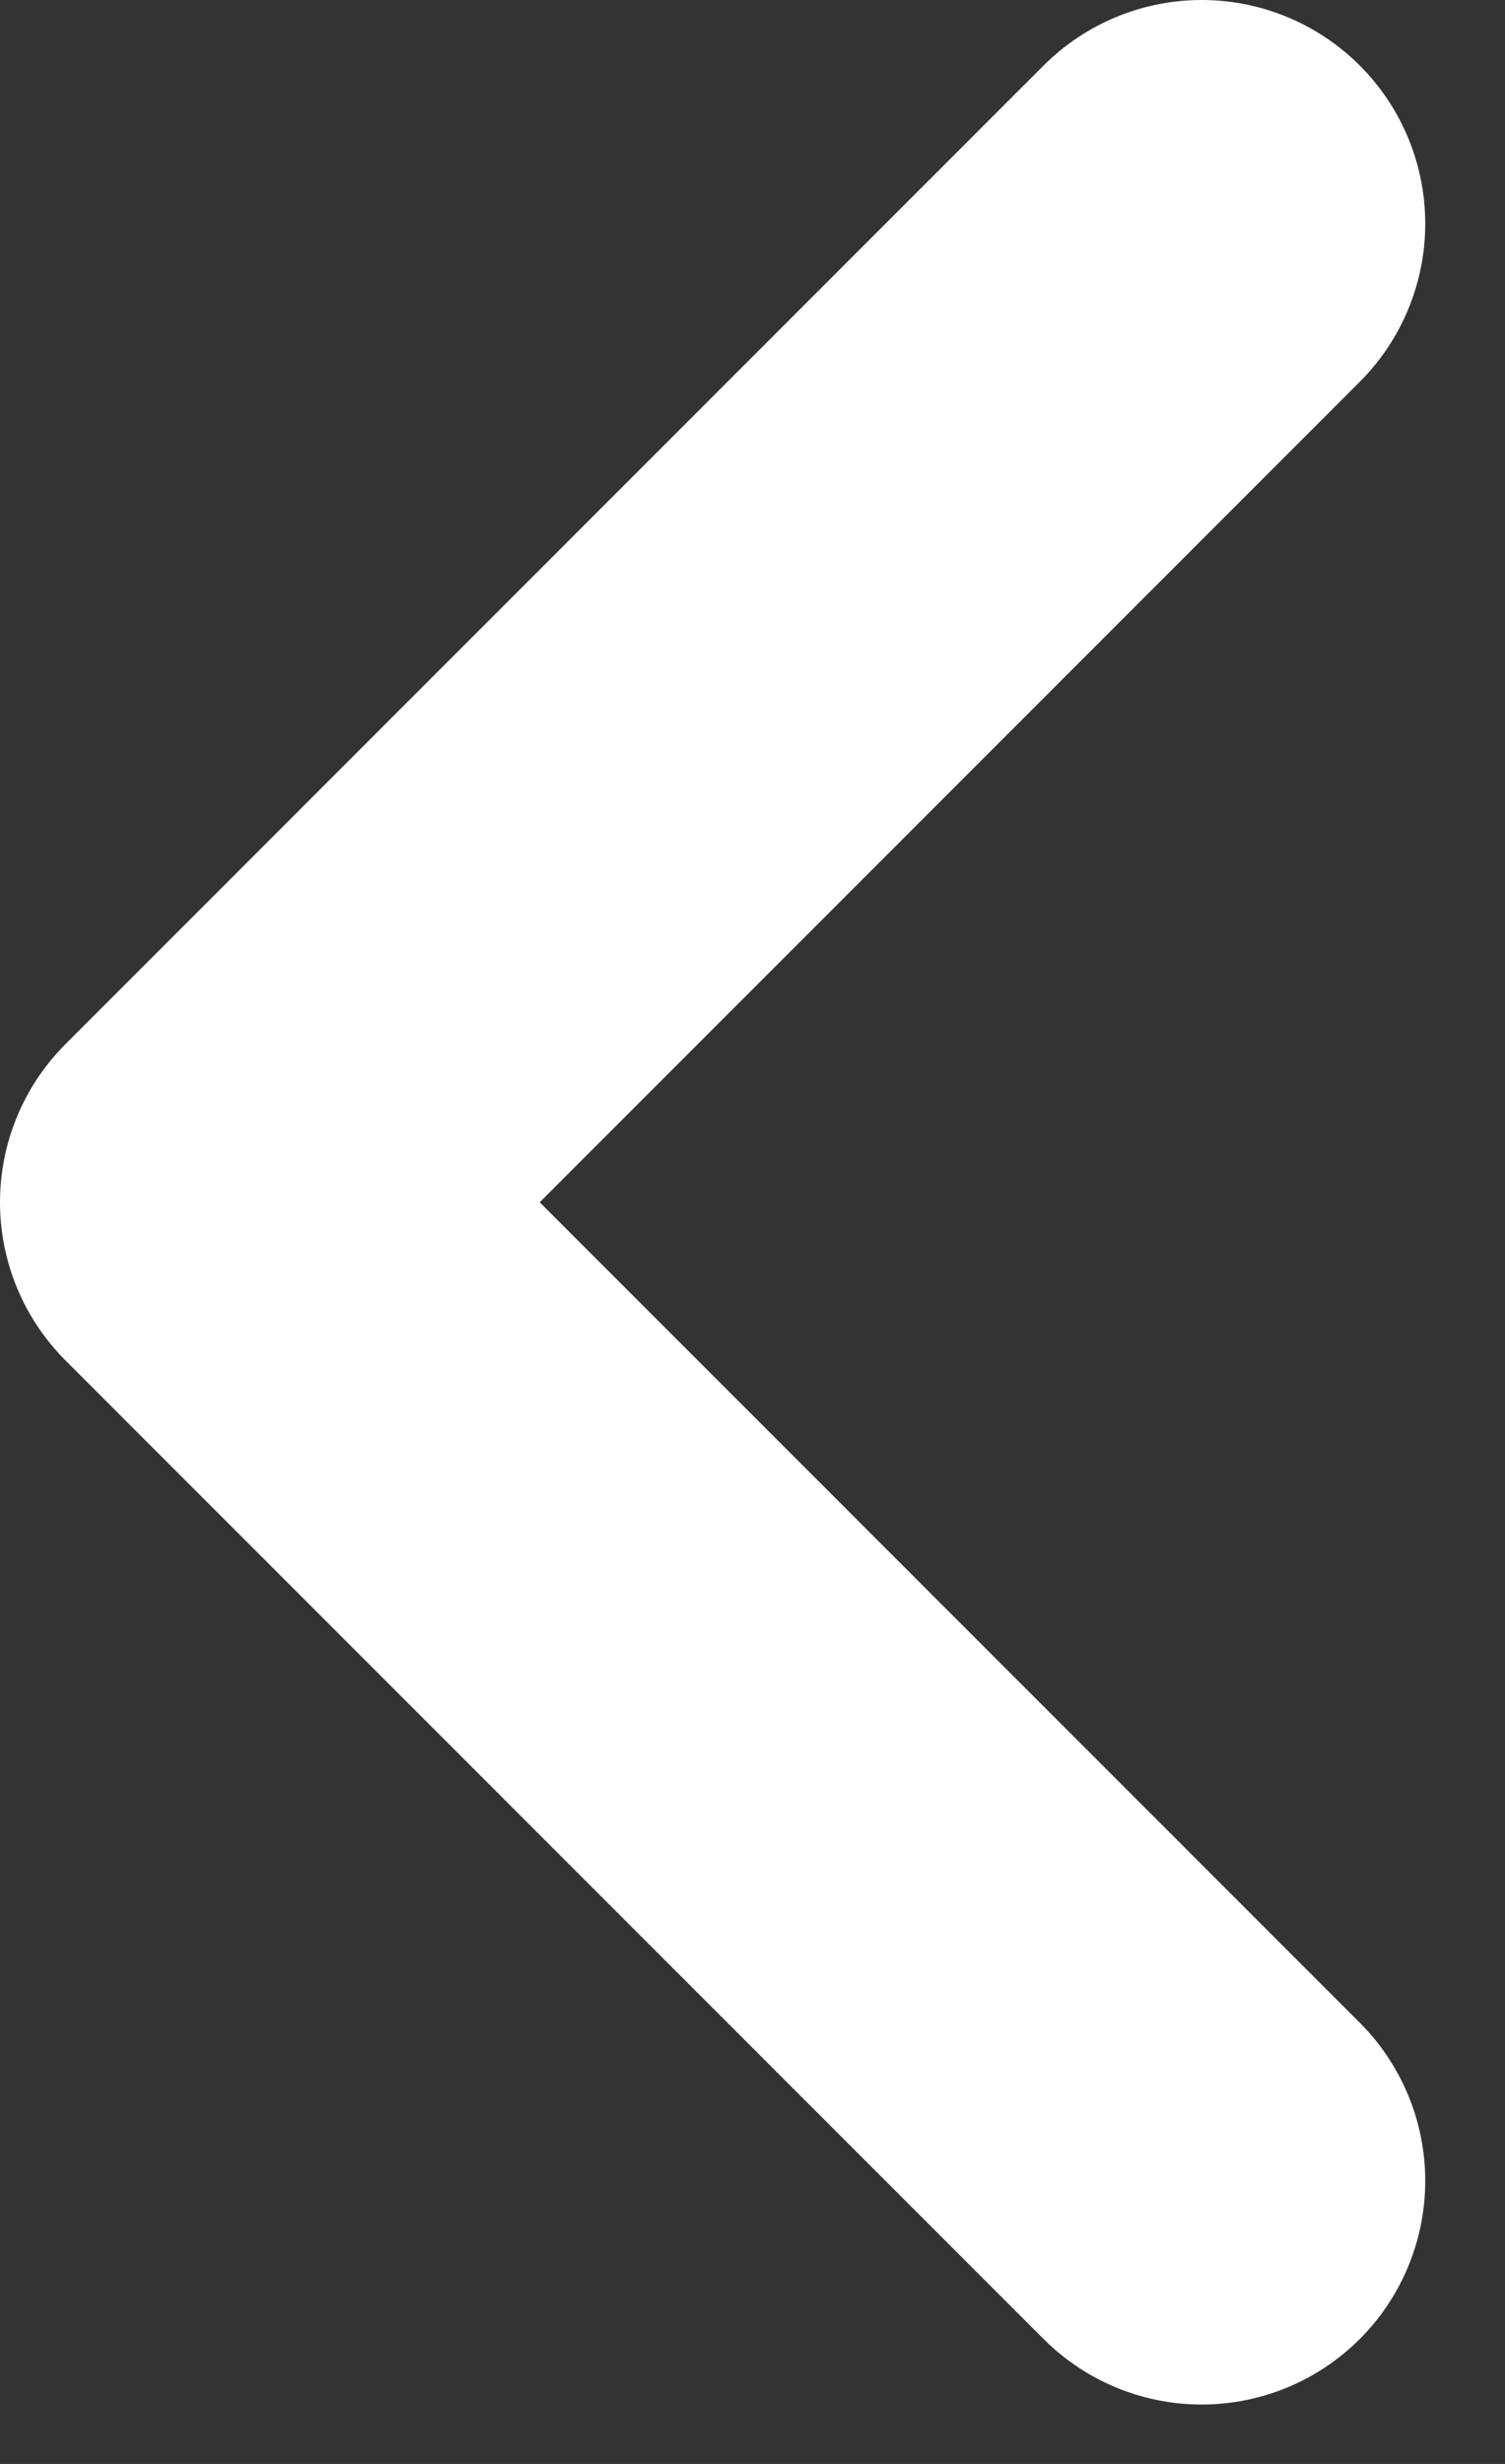 <svg width="11" height="18" viewBox="0 0 11 18" fill="none" xmlns="http://www.w3.org/2000/svg">
<rect x="0" y="0" width="11" height="18" fill="#333333" stroke="none"/>
<path d="M8.783 1.634L1.634 8.783L8.783 15.932" stroke="white" stroke-width="3.268" stroke-linecap="round" stroke-linejoin="round"/>
</svg>
